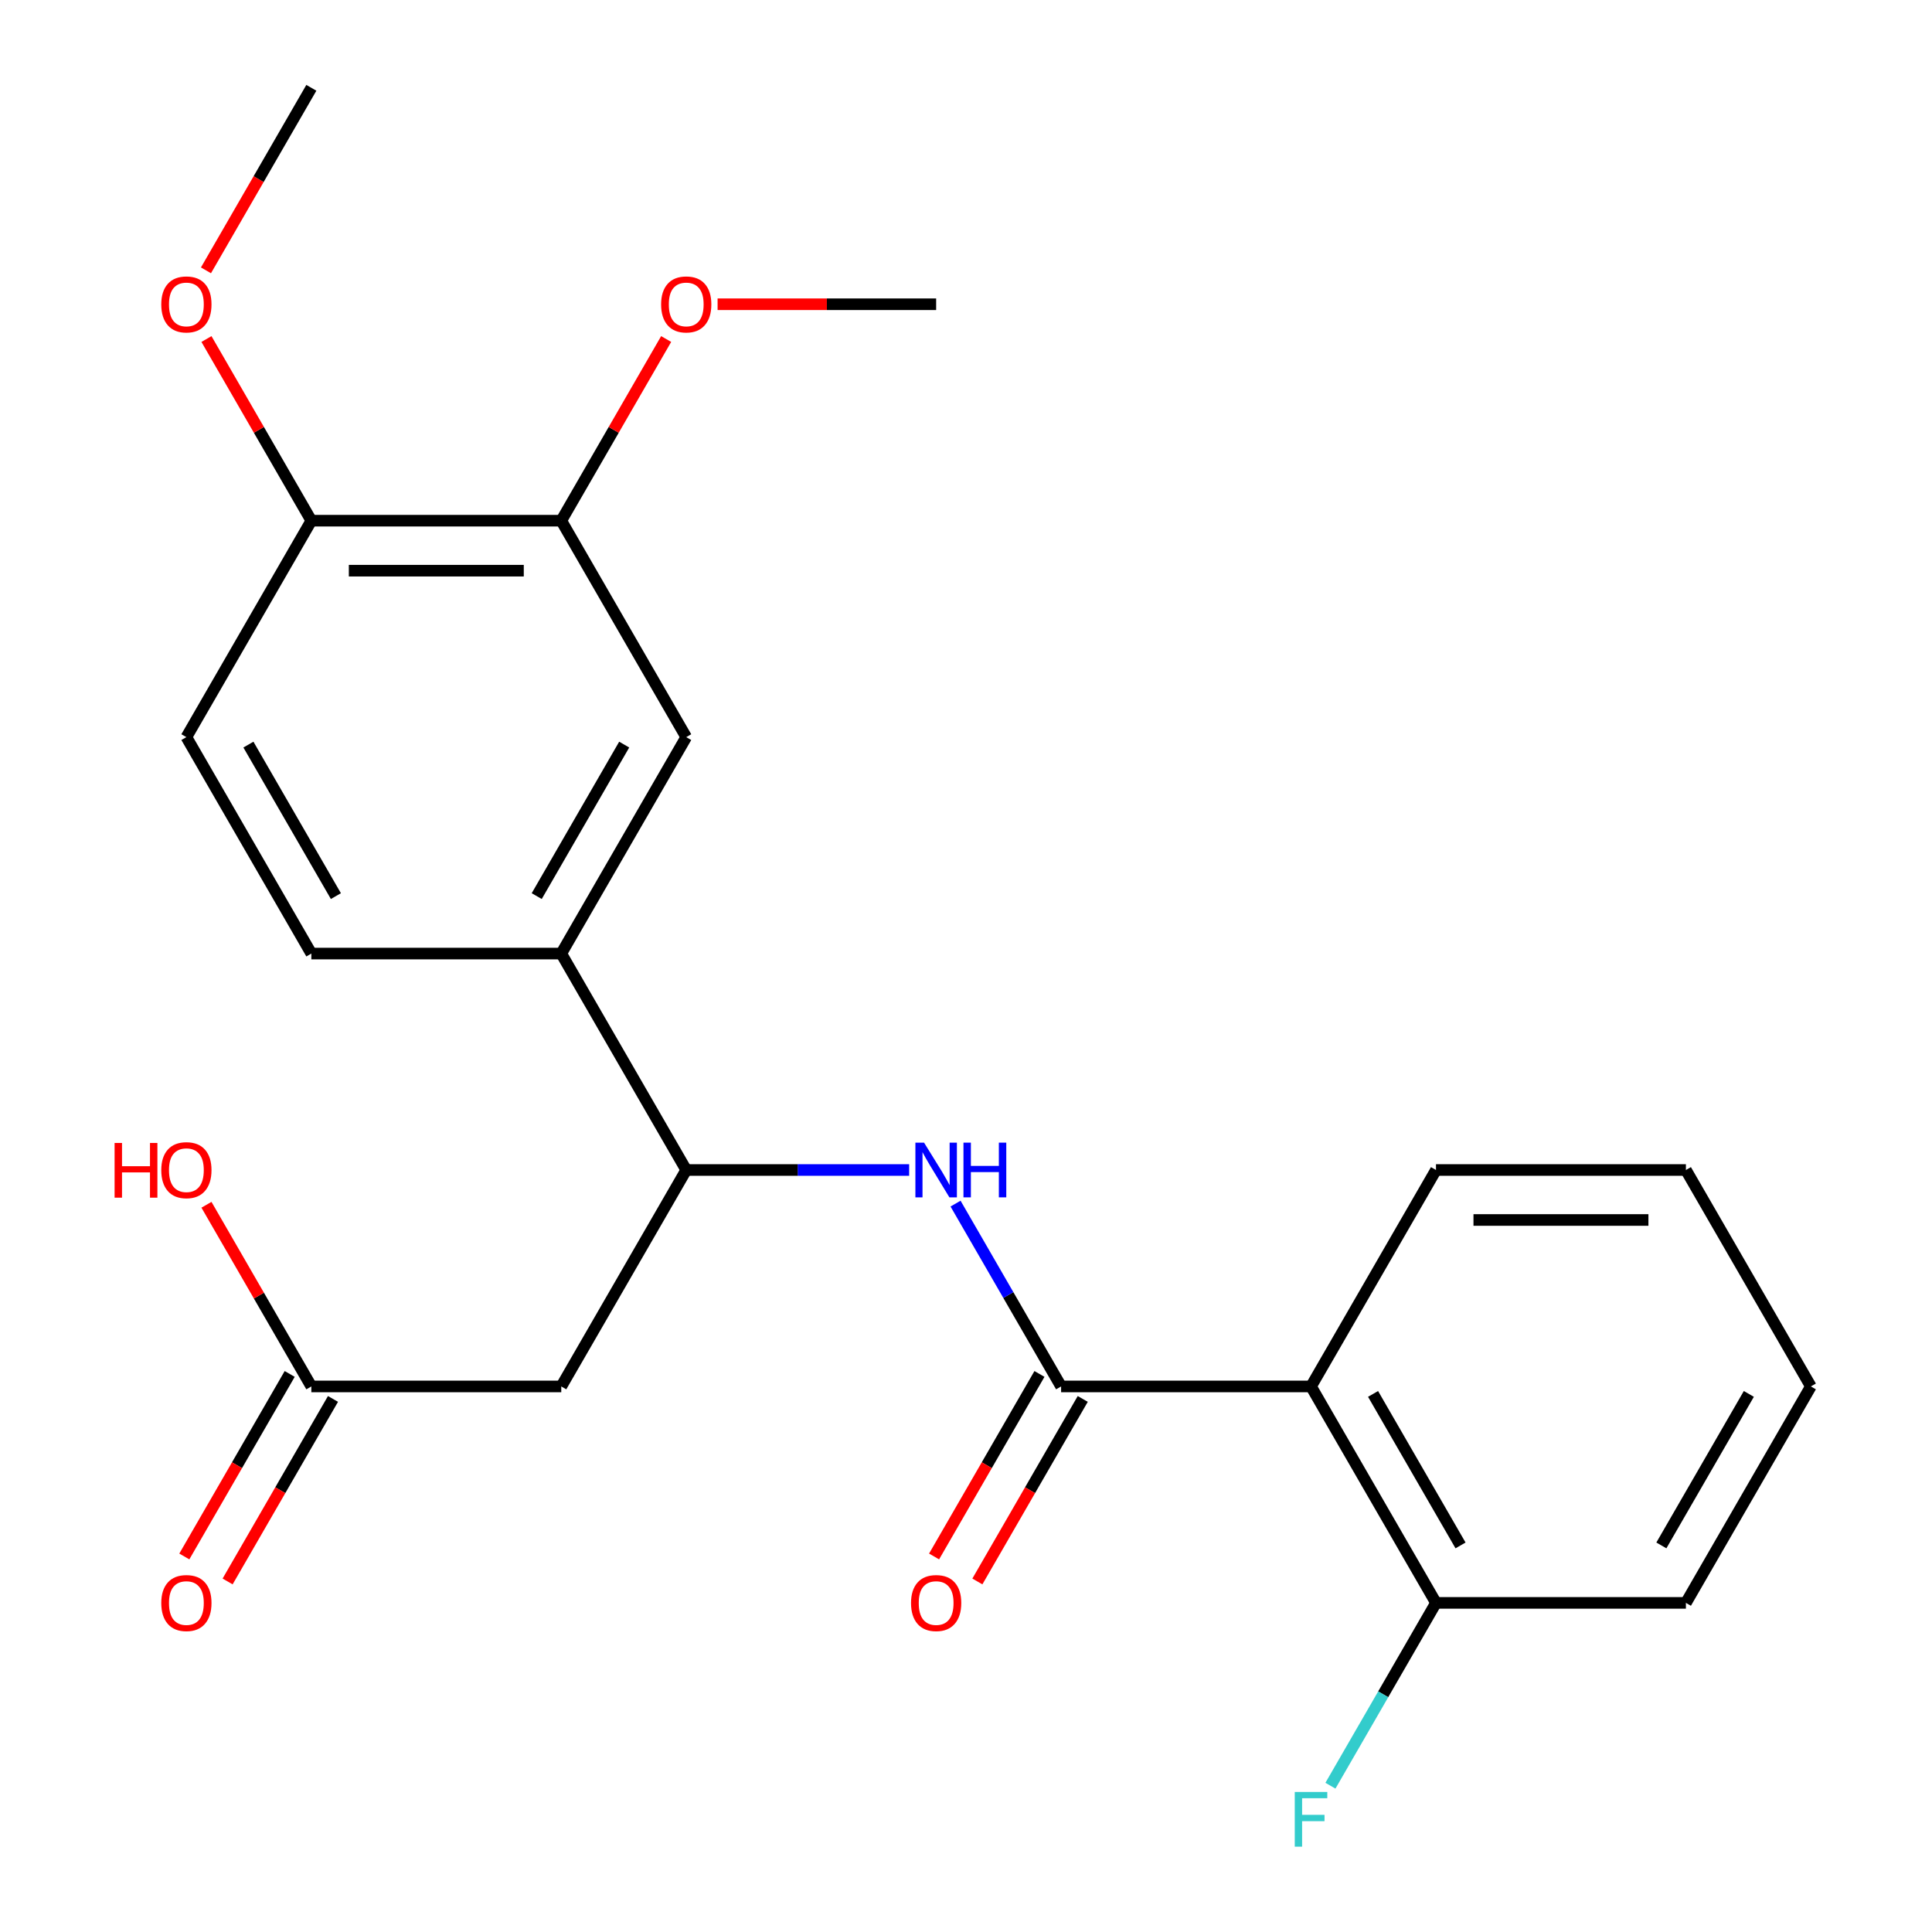 <?xml version='1.0' encoding='iso-8859-1'?>
<svg version='1.1' baseProfile='full'
              xmlns='http://www.w3.org/2000/svg'
                      xmlns:rdkit='http://www.rdkit.org/xml'
                      xmlns:xlink='http://www.w3.org/1999/xlink'
                  xml:space='preserve'
width='1000px' height='1000px' viewBox='0 0 1000 1000'>
<!-- END OF HEADER -->
<rect style='opacity:1.0;fill:#FFFFFF;stroke:none' width='1000' height='1000' x='0' y='0'> </rect>
<path class='bond-0' d='M 549.227,717.62 L 678.585,717.62' style='fill:none;fill-rule:evenodd;stroke:#000000;stroke-width:6px;stroke-linecap:butt;stroke-linejoin:miter;stroke-opacity:1' />
<path class='bond-1' d='M 549.227,717.62 L 521.909,670.303' style='fill:none;fill-rule:evenodd;stroke:#000000;stroke-width:6px;stroke-linecap:butt;stroke-linejoin:miter;stroke-opacity:1' />
<path class='bond-1' d='M 521.909,670.303 L 494.59,622.986' style='fill:none;fill-rule:evenodd;stroke:#0000FF;stroke-width:6px;stroke-linecap:butt;stroke-linejoin:miter;stroke-opacity:1' />
<path class='bond-9' d='M 538.024,711.152 L 510.752,758.389' style='fill:none;fill-rule:evenodd;stroke:#000000;stroke-width:6px;stroke-linecap:butt;stroke-linejoin:miter;stroke-opacity:1' />
<path class='bond-9' d='M 510.752,758.389 L 483.48,805.626' style='fill:none;fill-rule:evenodd;stroke:#FF0000;stroke-width:6px;stroke-linecap:butt;stroke-linejoin:miter;stroke-opacity:1' />
<path class='bond-9' d='M 560.43,724.088 L 533.158,771.325' style='fill:none;fill-rule:evenodd;stroke:#000000;stroke-width:6px;stroke-linecap:butt;stroke-linejoin:miter;stroke-opacity:1' />
<path class='bond-9' d='M 533.158,771.325 L 505.886,818.562' style='fill:none;fill-rule:evenodd;stroke:#FF0000;stroke-width:6px;stroke-linecap:butt;stroke-linejoin:miter;stroke-opacity:1' />
<path class='bond-8' d='M 678.585,717.62 L 743.265,829.648' style='fill:none;fill-rule:evenodd;stroke:#000000;stroke-width:6px;stroke-linecap:butt;stroke-linejoin:miter;stroke-opacity:1' />
<path class='bond-8' d='M 710.693,721.488 L 755.968,799.908' style='fill:none;fill-rule:evenodd;stroke:#000000;stroke-width:6px;stroke-linecap:butt;stroke-linejoin:miter;stroke-opacity:1' />
<path class='bond-17' d='M 678.585,717.62 L 743.265,605.592' style='fill:none;fill-rule:evenodd;stroke:#000000;stroke-width:6px;stroke-linecap:butt;stroke-linejoin:miter;stroke-opacity:1' />
<path class='bond-2' d='M 470.574,605.592 L 412.882,605.592' style='fill:none;fill-rule:evenodd;stroke:#0000FF;stroke-width:6px;stroke-linecap:butt;stroke-linejoin:miter;stroke-opacity:1' />
<path class='bond-2' d='M 412.882,605.592 L 355.19,605.592' style='fill:none;fill-rule:evenodd;stroke:#000000;stroke-width:6px;stroke-linecap:butt;stroke-linejoin:miter;stroke-opacity:1' />
<path class='bond-3' d='M 355.19,605.592 L 290.511,717.62' style='fill:none;fill-rule:evenodd;stroke:#000000;stroke-width:6px;stroke-linecap:butt;stroke-linejoin:miter;stroke-opacity:1' />
<path class='bond-4' d='M 355.19,605.592 L 290.511,493.565' style='fill:none;fill-rule:evenodd;stroke:#000000;stroke-width:6px;stroke-linecap:butt;stroke-linejoin:miter;stroke-opacity:1' />
<path class='bond-5' d='M 290.511,717.62 L 161.152,717.62' style='fill:none;fill-rule:evenodd;stroke:#000000;stroke-width:6px;stroke-linecap:butt;stroke-linejoin:miter;stroke-opacity:1' />
<path class='bond-6' d='M 290.511,493.565 L 355.19,381.537' style='fill:none;fill-rule:evenodd;stroke:#000000;stroke-width:6px;stroke-linecap:butt;stroke-linejoin:miter;stroke-opacity:1' />
<path class='bond-6' d='M 277.807,463.825 L 323.082,385.406' style='fill:none;fill-rule:evenodd;stroke:#000000;stroke-width:6px;stroke-linecap:butt;stroke-linejoin:miter;stroke-opacity:1' />
<path class='bond-11' d='M 290.511,493.565 L 161.152,493.565' style='fill:none;fill-rule:evenodd;stroke:#000000;stroke-width:6px;stroke-linecap:butt;stroke-linejoin:miter;stroke-opacity:1' />
<path class='bond-12' d='M 149.949,711.152 L 122.677,758.389' style='fill:none;fill-rule:evenodd;stroke:#000000;stroke-width:6px;stroke-linecap:butt;stroke-linejoin:miter;stroke-opacity:1' />
<path class='bond-12' d='M 122.677,758.389 L 95.405,805.626' style='fill:none;fill-rule:evenodd;stroke:#FF0000;stroke-width:6px;stroke-linecap:butt;stroke-linejoin:miter;stroke-opacity:1' />
<path class='bond-12' d='M 172.355,724.088 L 145.083,771.325' style='fill:none;fill-rule:evenodd;stroke:#000000;stroke-width:6px;stroke-linecap:butt;stroke-linejoin:miter;stroke-opacity:1' />
<path class='bond-12' d='M 145.083,771.325 L 117.811,818.562' style='fill:none;fill-rule:evenodd;stroke:#FF0000;stroke-width:6px;stroke-linecap:butt;stroke-linejoin:miter;stroke-opacity:1' />
<path class='bond-15' d='M 161.152,717.62 L 134.007,670.603' style='fill:none;fill-rule:evenodd;stroke:#000000;stroke-width:6px;stroke-linecap:butt;stroke-linejoin:miter;stroke-opacity:1' />
<path class='bond-15' d='M 134.007,670.603 L 106.862,623.586' style='fill:none;fill-rule:evenodd;stroke:#FF0000;stroke-width:6px;stroke-linecap:butt;stroke-linejoin:miter;stroke-opacity:1' />
<path class='bond-7' d='M 355.19,381.537 L 290.511,269.51' style='fill:none;fill-rule:evenodd;stroke:#000000;stroke-width:6px;stroke-linecap:butt;stroke-linejoin:miter;stroke-opacity:1' />
<path class='bond-16' d='M 290.511,269.51 L 317.656,222.493' style='fill:none;fill-rule:evenodd;stroke:#000000;stroke-width:6px;stroke-linecap:butt;stroke-linejoin:miter;stroke-opacity:1' />
<path class='bond-16' d='M 317.656,222.493 L 344.801,175.476' style='fill:none;fill-rule:evenodd;stroke:#FF0000;stroke-width:6px;stroke-linecap:butt;stroke-linejoin:miter;stroke-opacity:1' />
<path class='bond-25' d='M 290.511,269.51 L 161.152,269.51' style='fill:none;fill-rule:evenodd;stroke:#000000;stroke-width:6px;stroke-linecap:butt;stroke-linejoin:miter;stroke-opacity:1' />
<path class='bond-25' d='M 271.107,295.381 L 180.556,295.381' style='fill:none;fill-rule:evenodd;stroke:#000000;stroke-width:6px;stroke-linecap:butt;stroke-linejoin:miter;stroke-opacity:1' />
<path class='bond-14' d='M 743.265,829.648 L 715.946,876.964' style='fill:none;fill-rule:evenodd;stroke:#000000;stroke-width:6px;stroke-linecap:butt;stroke-linejoin:miter;stroke-opacity:1' />
<path class='bond-14' d='M 715.946,876.964 L 688.628,924.281' style='fill:none;fill-rule:evenodd;stroke:#33CCCC;stroke-width:6px;stroke-linecap:butt;stroke-linejoin:miter;stroke-opacity:1' />
<path class='bond-19' d='M 743.265,829.648 L 872.623,829.648' style='fill:none;fill-rule:evenodd;stroke:#000000;stroke-width:6px;stroke-linecap:butt;stroke-linejoin:miter;stroke-opacity:1' />
<path class='bond-10' d='M 161.152,269.51 L 96.473,381.537' style='fill:none;fill-rule:evenodd;stroke:#000000;stroke-width:6px;stroke-linecap:butt;stroke-linejoin:miter;stroke-opacity:1' />
<path class='bond-18' d='M 161.152,269.51 L 134.007,222.493' style='fill:none;fill-rule:evenodd;stroke:#000000;stroke-width:6px;stroke-linecap:butt;stroke-linejoin:miter;stroke-opacity:1' />
<path class='bond-18' d='M 134.007,222.493 L 106.862,175.476' style='fill:none;fill-rule:evenodd;stroke:#FF0000;stroke-width:6px;stroke-linecap:butt;stroke-linejoin:miter;stroke-opacity:1' />
<path class='bond-13' d='M 161.152,493.565 L 96.473,381.537' style='fill:none;fill-rule:evenodd;stroke:#000000;stroke-width:6px;stroke-linecap:butt;stroke-linejoin:miter;stroke-opacity:1' />
<path class='bond-13' d='M 173.856,463.825 L 128.58,385.406' style='fill:none;fill-rule:evenodd;stroke:#000000;stroke-width:6px;stroke-linecap:butt;stroke-linejoin:miter;stroke-opacity:1' />
<path class='bond-20' d='M 371.424,157.482 L 427.986,157.482' style='fill:none;fill-rule:evenodd;stroke:#FF0000;stroke-width:6px;stroke-linecap:butt;stroke-linejoin:miter;stroke-opacity:1' />
<path class='bond-20' d='M 427.986,157.482 L 484.548,157.482' style='fill:none;fill-rule:evenodd;stroke:#000000;stroke-width:6px;stroke-linecap:butt;stroke-linejoin:miter;stroke-opacity:1' />
<path class='bond-22' d='M 743.265,605.592 L 872.623,605.592' style='fill:none;fill-rule:evenodd;stroke:#000000;stroke-width:6px;stroke-linecap:butt;stroke-linejoin:miter;stroke-opacity:1' />
<path class='bond-22' d='M 762.668,631.464 L 853.219,631.464' style='fill:none;fill-rule:evenodd;stroke:#000000;stroke-width:6px;stroke-linecap:butt;stroke-linejoin:miter;stroke-opacity:1' />
<path class='bond-21' d='M 106.608,139.928 L 133.88,92.691' style='fill:none;fill-rule:evenodd;stroke:#FF0000;stroke-width:6px;stroke-linecap:butt;stroke-linejoin:miter;stroke-opacity:1' />
<path class='bond-21' d='M 133.88,92.691 L 161.152,45.455' style='fill:none;fill-rule:evenodd;stroke:#000000;stroke-width:6px;stroke-linecap:butt;stroke-linejoin:miter;stroke-opacity:1' />
<path class='bond-24' d='M 872.623,829.648 L 937.302,717.62' style='fill:none;fill-rule:evenodd;stroke:#000000;stroke-width:6px;stroke-linecap:butt;stroke-linejoin:miter;stroke-opacity:1' />
<path class='bond-24' d='M 859.919,799.908 L 905.195,721.488' style='fill:none;fill-rule:evenodd;stroke:#000000;stroke-width:6px;stroke-linecap:butt;stroke-linejoin:miter;stroke-opacity:1' />
<path class='bond-23' d='M 872.623,605.592 L 937.302,717.62' style='fill:none;fill-rule:evenodd;stroke:#000000;stroke-width:6px;stroke-linecap:butt;stroke-linejoin:miter;stroke-opacity:1' />
<path  class='atom-2' d='M 478.288 591.432
L 487.568 606.432
Q 488.488 607.912, 489.968 610.592
Q 491.448 613.272, 491.528 613.432
L 491.528 591.432
L 495.288 591.432
L 495.288 619.752
L 491.408 619.752
L 481.448 603.352
Q 480.288 601.432, 479.048 599.232
Q 477.848 597.032, 477.488 596.352
L 477.488 619.752
L 473.808 619.752
L 473.808 591.432
L 478.288 591.432
' fill='#0000FF'/>
<path  class='atom-2' d='M 498.688 591.432
L 502.528 591.432
L 502.528 603.472
L 517.008 603.472
L 517.008 591.432
L 520.848 591.432
L 520.848 619.752
L 517.008 619.752
L 517.008 606.672
L 502.528 606.672
L 502.528 619.752
L 498.688 619.752
L 498.688 591.432
' fill='#0000FF'/>
<path  class='atom-10' d='M 471.548 829.728
Q 471.548 822.928, 474.908 819.128
Q 478.268 815.328, 484.548 815.328
Q 490.828 815.328, 494.188 819.128
Q 497.548 822.928, 497.548 829.728
Q 497.548 836.608, 494.148 840.528
Q 490.748 844.408, 484.548 844.408
Q 478.308 844.408, 474.908 840.528
Q 471.548 836.648, 471.548 829.728
M 484.548 841.208
Q 488.868 841.208, 491.188 838.328
Q 493.548 835.408, 493.548 829.728
Q 493.548 824.168, 491.188 821.368
Q 488.868 818.528, 484.548 818.528
Q 480.228 818.528, 477.868 821.328
Q 475.548 824.128, 475.548 829.728
Q 475.548 835.448, 477.868 838.328
Q 480.228 841.208, 484.548 841.208
' fill='#FF0000'/>
<path  class='atom-13' d='M 83.473 829.728
Q 83.473 822.928, 86.833 819.128
Q 90.193 815.328, 96.473 815.328
Q 102.753 815.328, 106.113 819.128
Q 109.473 822.928, 109.473 829.728
Q 109.473 836.608, 106.073 840.528
Q 102.673 844.408, 96.473 844.408
Q 90.233 844.408, 86.833 840.528
Q 83.473 836.648, 83.473 829.728
M 96.473 841.208
Q 100.793 841.208, 103.113 838.328
Q 105.473 835.408, 105.473 829.728
Q 105.473 824.168, 103.113 821.368
Q 100.793 818.528, 96.473 818.528
Q 92.153 818.528, 89.793 821.328
Q 87.473 824.128, 87.473 829.728
Q 87.473 835.448, 89.793 838.328
Q 92.153 841.208, 96.473 841.208
' fill='#FF0000'/>
<path  class='atom-15' d='M 670.165 927.515
L 687.005 927.515
L 687.005 930.755
L 673.965 930.755
L 673.965 939.355
L 685.565 939.355
L 685.565 942.635
L 673.965 942.635
L 673.965 955.835
L 670.165 955.835
L 670.165 927.515
' fill='#33CCCC'/>
<path  class='atom-16' d='M 59.313 591.592
L 63.153 591.592
L 63.153 603.632
L 77.633 603.632
L 77.633 591.592
L 81.473 591.592
L 81.473 619.912
L 77.633 619.912
L 77.633 606.832
L 63.153 606.832
L 63.153 619.912
L 59.313 619.912
L 59.313 591.592
' fill='#FF0000'/>
<path  class='atom-16' d='M 83.473 605.672
Q 83.473 598.872, 86.833 595.072
Q 90.193 591.272, 96.473 591.272
Q 102.753 591.272, 106.113 595.072
Q 109.473 598.872, 109.473 605.672
Q 109.473 612.552, 106.073 616.472
Q 102.673 620.352, 96.473 620.352
Q 90.233 620.352, 86.833 616.472
Q 83.473 612.592, 83.473 605.672
M 96.473 617.152
Q 100.793 617.152, 103.113 614.272
Q 105.473 611.352, 105.473 605.672
Q 105.473 600.112, 103.113 597.312
Q 100.793 594.472, 96.473 594.472
Q 92.153 594.472, 89.793 597.272
Q 87.473 600.072, 87.473 605.672
Q 87.473 611.392, 89.793 614.272
Q 92.153 617.152, 96.473 617.152
' fill='#FF0000'/>
<path  class='atom-17' d='M 342.19 157.562
Q 342.19 150.762, 345.55 146.962
Q 348.91 143.162, 355.19 143.162
Q 361.47 143.162, 364.83 146.962
Q 368.19 150.762, 368.19 157.562
Q 368.19 164.442, 364.79 168.362
Q 361.39 172.242, 355.19 172.242
Q 348.95 172.242, 345.55 168.362
Q 342.19 164.482, 342.19 157.562
M 355.19 169.042
Q 359.51 169.042, 361.83 166.162
Q 364.19 163.242, 364.19 157.562
Q 364.19 152.002, 361.83 149.202
Q 359.51 146.362, 355.19 146.362
Q 350.87 146.362, 348.51 149.162
Q 346.19 151.962, 346.19 157.562
Q 346.19 163.282, 348.51 166.162
Q 350.87 169.042, 355.19 169.042
' fill='#FF0000'/>
<path  class='atom-19' d='M 83.473 157.562
Q 83.473 150.762, 86.833 146.962
Q 90.193 143.162, 96.473 143.162
Q 102.753 143.162, 106.113 146.962
Q 109.473 150.762, 109.473 157.562
Q 109.473 164.442, 106.073 168.362
Q 102.673 172.242, 96.473 172.242
Q 90.233 172.242, 86.833 168.362
Q 83.473 164.482, 83.473 157.562
M 96.473 169.042
Q 100.793 169.042, 103.113 166.162
Q 105.473 163.242, 105.473 157.562
Q 105.473 152.002, 103.113 149.202
Q 100.793 146.362, 96.473 146.362
Q 92.153 146.362, 89.793 149.162
Q 87.473 151.962, 87.473 157.562
Q 87.473 163.282, 89.793 166.162
Q 92.153 169.042, 96.473 169.042
' fill='#FF0000'/>
</svg>

